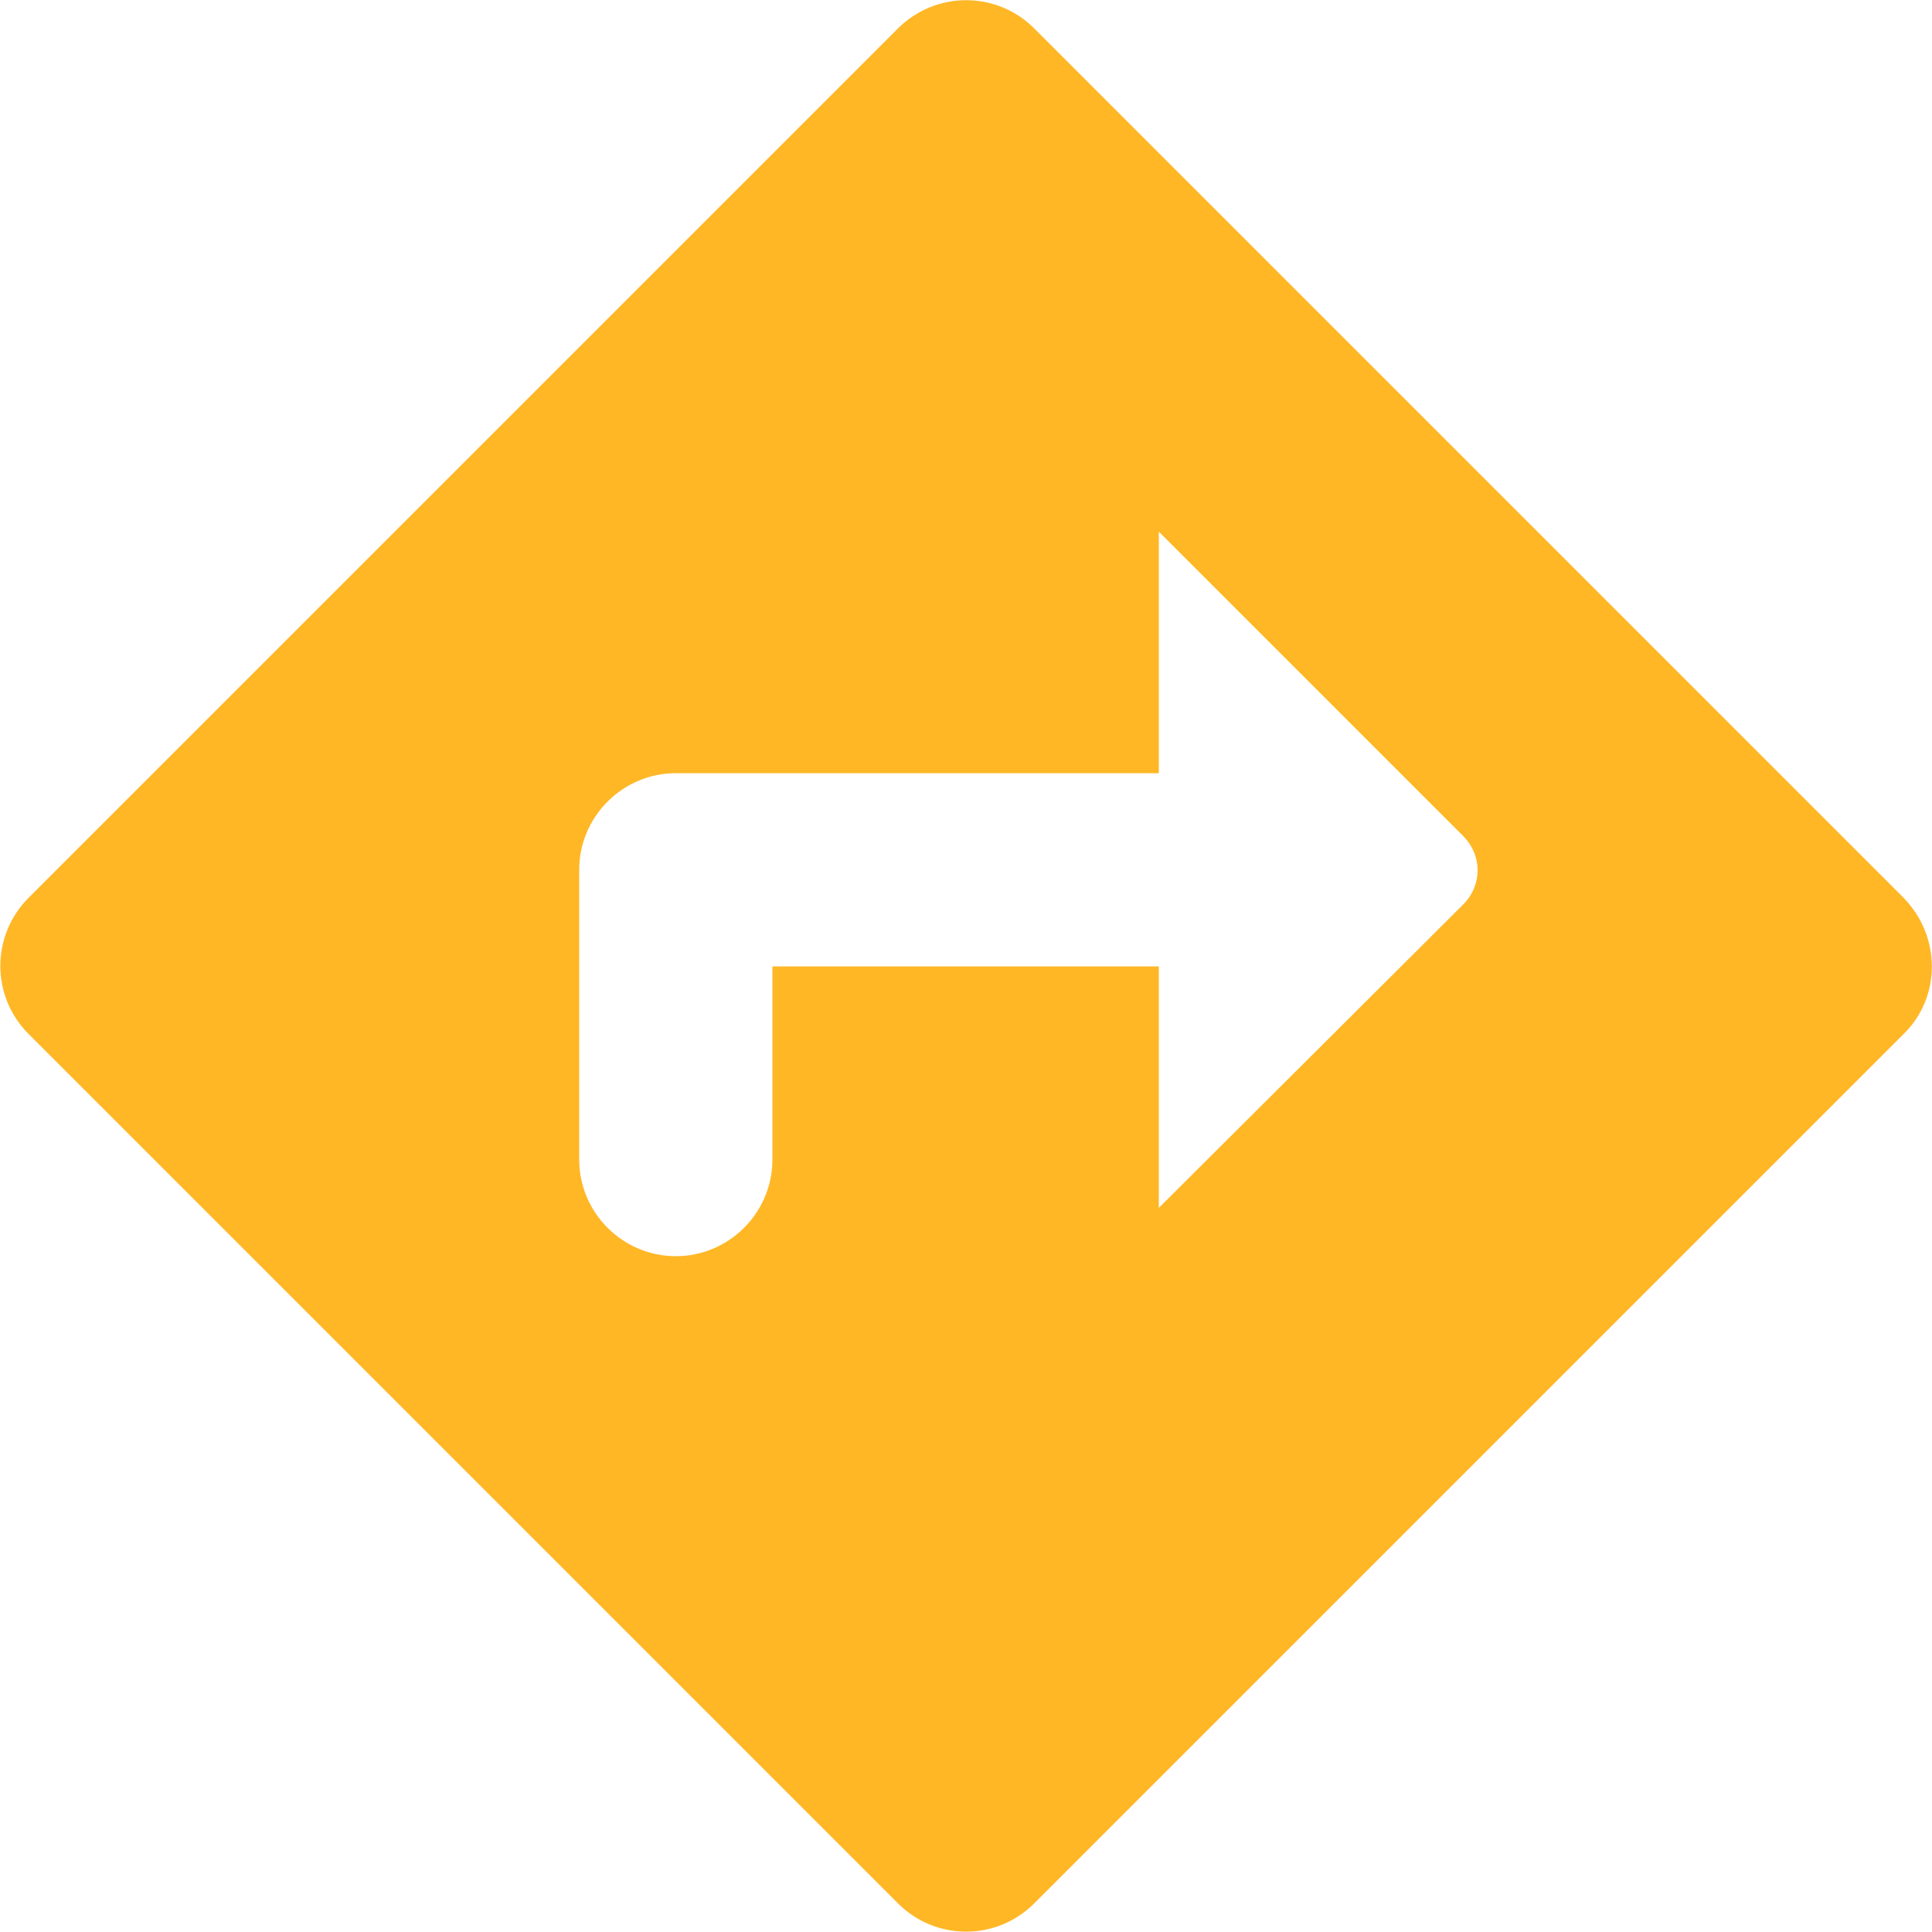 <?xml version="1.0" encoding="UTF-8"?> <svg xmlns="http://www.w3.org/2000/svg" width="20" height="20" viewBox="0 0 20 20" fill="none"><path fill-rule="evenodd" clip-rule="evenodd" d="M10.706 0.294L19.706 9.294C20.096 9.694 20.096 10.324 19.706 10.704L10.706 19.704C10.316 20.094 9.686 20.094 9.296 19.704L0.296 10.704C-0.094 10.314 -0.094 9.684 0.296 9.294L9.296 0.294C9.483 0.107 9.737 0.002 10.001 0.002C10.266 0.002 10.52 0.107 10.706 0.294ZM11.996 10.004V12.504L15.146 9.364C15.346 9.164 15.346 8.854 15.146 8.654L11.996 5.504V8.004H6.996C6.446 8.004 5.996 8.454 5.996 9.004V12.004C5.996 12.554 6.446 13.004 6.996 13.004C7.546 13.004 7.996 12.554 7.996 12.004V10.004H11.996Z" fill="#ffb726"></path></svg> 
